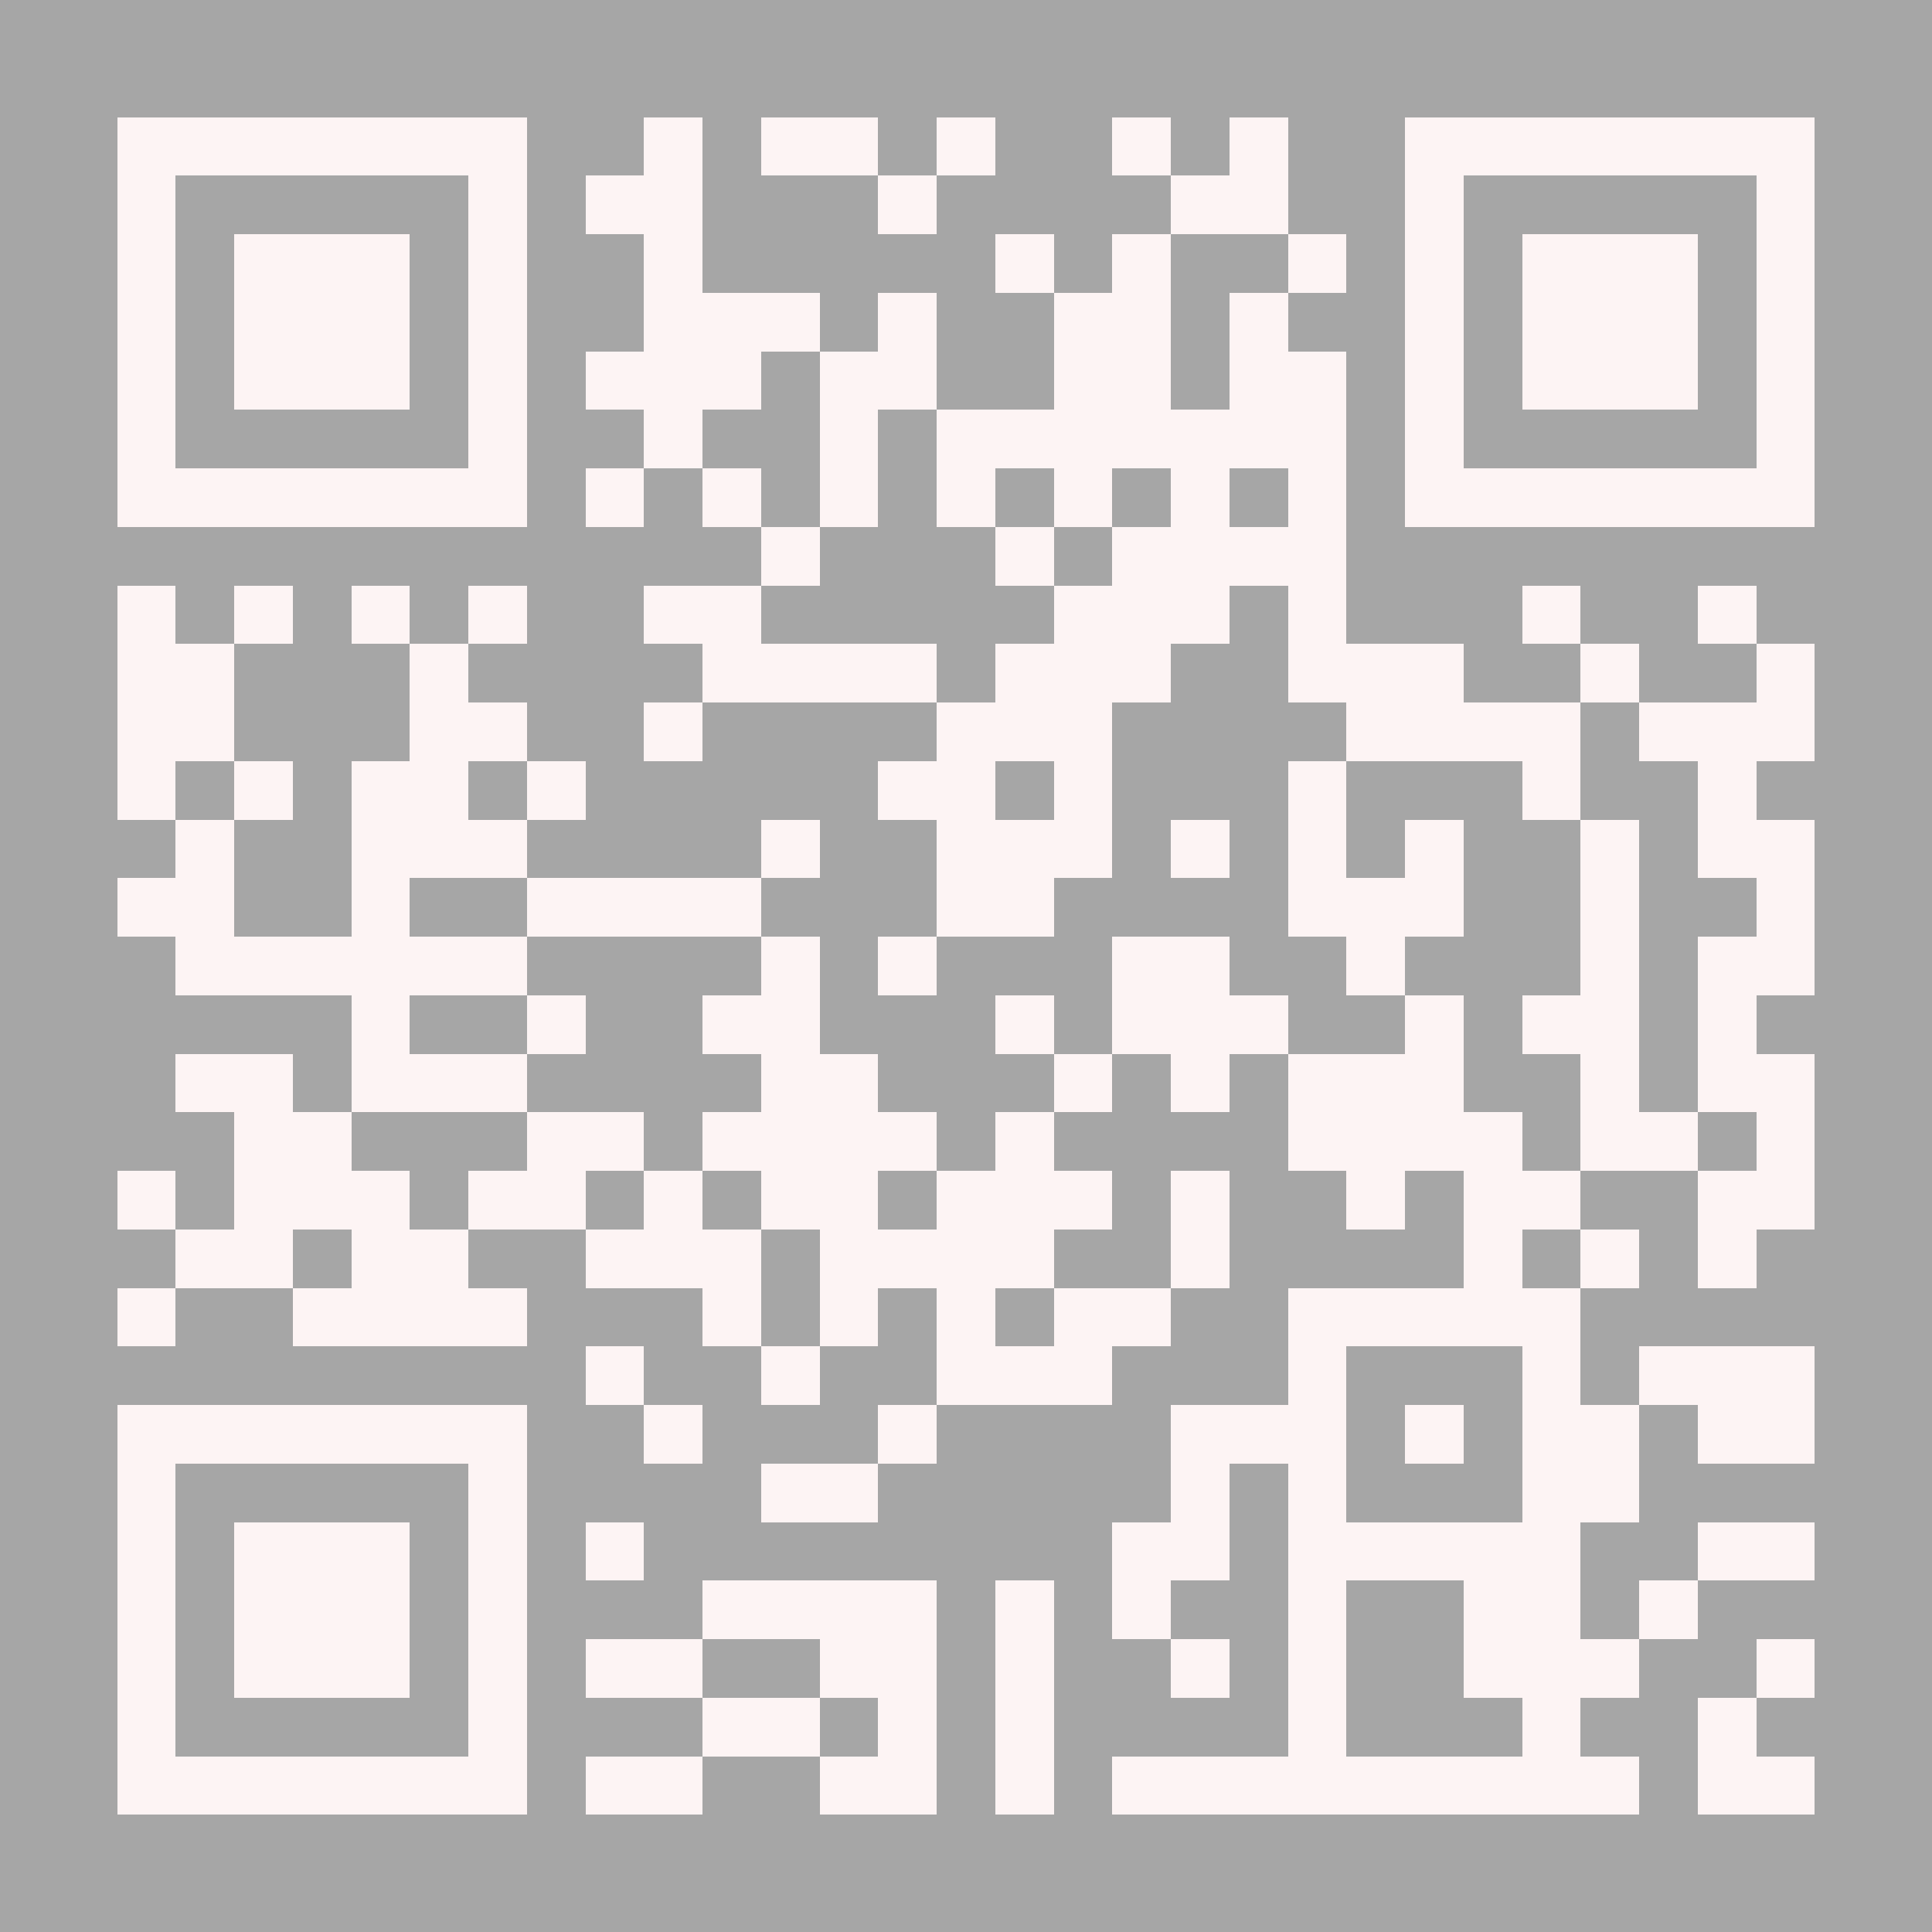 <?xml version="1.0" encoding="UTF-8" standalone="no"?><svg xmlns="http://www.w3.org/2000/svg" xmlns:xlink="http://www.w3.org/1999/xlink" fill="#a6a6a6" height="33" shape-rendering="crispEdges" style="fill:#a6a6a6" viewBox="0 0 33 33" width="33"><path d="M0 0h33v33H0z"/><path d="M2 2.5h7m2 0h1m1 0h2m1 0h1m2 0h1m1 0h1m2 0h7M2 3.5h1m5 0h1m1 0h2m3 0h1m4 0h2m2 0h1m5 0h1M2 4.5h1m1 0h3m1 0h1m2 0h1m5 0h1m1 0h1m2 0h1m1 0h1m1 0h3m1 0h1M2 5.5h1m1 0h3m1 0h1m2 0h3m1 0h1m2 0h2m1 0h1m2 0h1m1 0h3m1 0h1M2 6.5h1m1 0h3m1 0h1m1 0h3m1 0h2m2 0h2m1 0h2m1 0h1m1 0h3m1 0h1M2 7.5h1m5 0h1m2 0h1m2 0h1m1 0h7m1 0h1m5 0h1M2 8.5h7m1 0h1m1 0h1m1 0h1m1 0h1m1 0h1m1 0h1m1 0h1m1 0h7M13 9.5h1m3 0h1m1 0h4M2 10.5h1m1 0h1m1 0h1m1 0h1m2 0h2m5 0h3m1 0h1m3 0h1m2 0h1M2 11.5h2m3 0h1m4 0h4m1 0h3m2 0h3m2 0h1m2 0h1M2 12.5h2m3 0h2m2 0h1m4 0h3m4 0h4m1 0h3M2 13.5h1m1 0h1m1 0h2m1 0h1m5 0h2m1 0h1m3 0h1m3 0h1m2 0h1M3 14.5h1m2 0h3m4 0h1m2 0h3m1 0h1m1 0h1m1 0h1m2 0h1m1 0h2M2 15.5h2m2 0h1m2 0h4m3 0h2m4 0h3m2 0h1m2 0h1M3 16.5h6m4 0h1m1 0h1m3 0h2m2 0h1m3 0h1m1 0h2M6 17.5h1m2 0h1m2 0h2m3 0h1m1 0h3m2 0h1m1 0h2m1 0h1M3 18.5h2m1 0h3m4 0h2m3 0h1m1 0h1m1 0h3m2 0h1m1 0h2M4 19.5h2m3 0h2m1 0h4m1 0h1m4 0h4m1 0h2m1 0h1M2 20.5h1m1 0h3m1 0h2m1 0h1m1 0h2m1 0h3m1 0h1m2 0h1m1 0h2m2 0h2M3 21.5h2m1 0h2m2 0h3m1 0h4m2 0h1m4 0h1m1 0h1m1 0h1M2 22.5h1m2 0h4m3 0h1m1 0h1m1 0h1m1 0h2m2 0h5M10 23.5h1m2 0h1m2 0h3m3 0h1m3 0h1m1 0h3M2 24.5h7m2 0h1m3 0h1m4 0h3m1 0h1m1 0h2m1 0h2M2 25.5h1m5 0h1m4 0h2m5 0h1m1 0h1m3 0h2M2 26.5h1m1 0h3m1 0h1m1 0h1m8 0h2m1 0h5m2 0h2M2 27.5h1m1 0h3m1 0h1m3 0h4m1 0h1m1 0h1m2 0h1m2 0h2m1 0h1M2 28.5h1m1 0h3m1 0h1m1 0h2m2 0h2m1 0h1m2 0h1m1 0h1m2 0h3m2 0h1M2 29.5h1m5 0h1m3 0h2m1 0h1m1 0h1m4 0h1m3 0h1m2 0h1M2 30.5h7m1 0h2m2 0h2m1 0h1m1 0h9m1 0h2" stroke="#fdf4f4"/></svg>